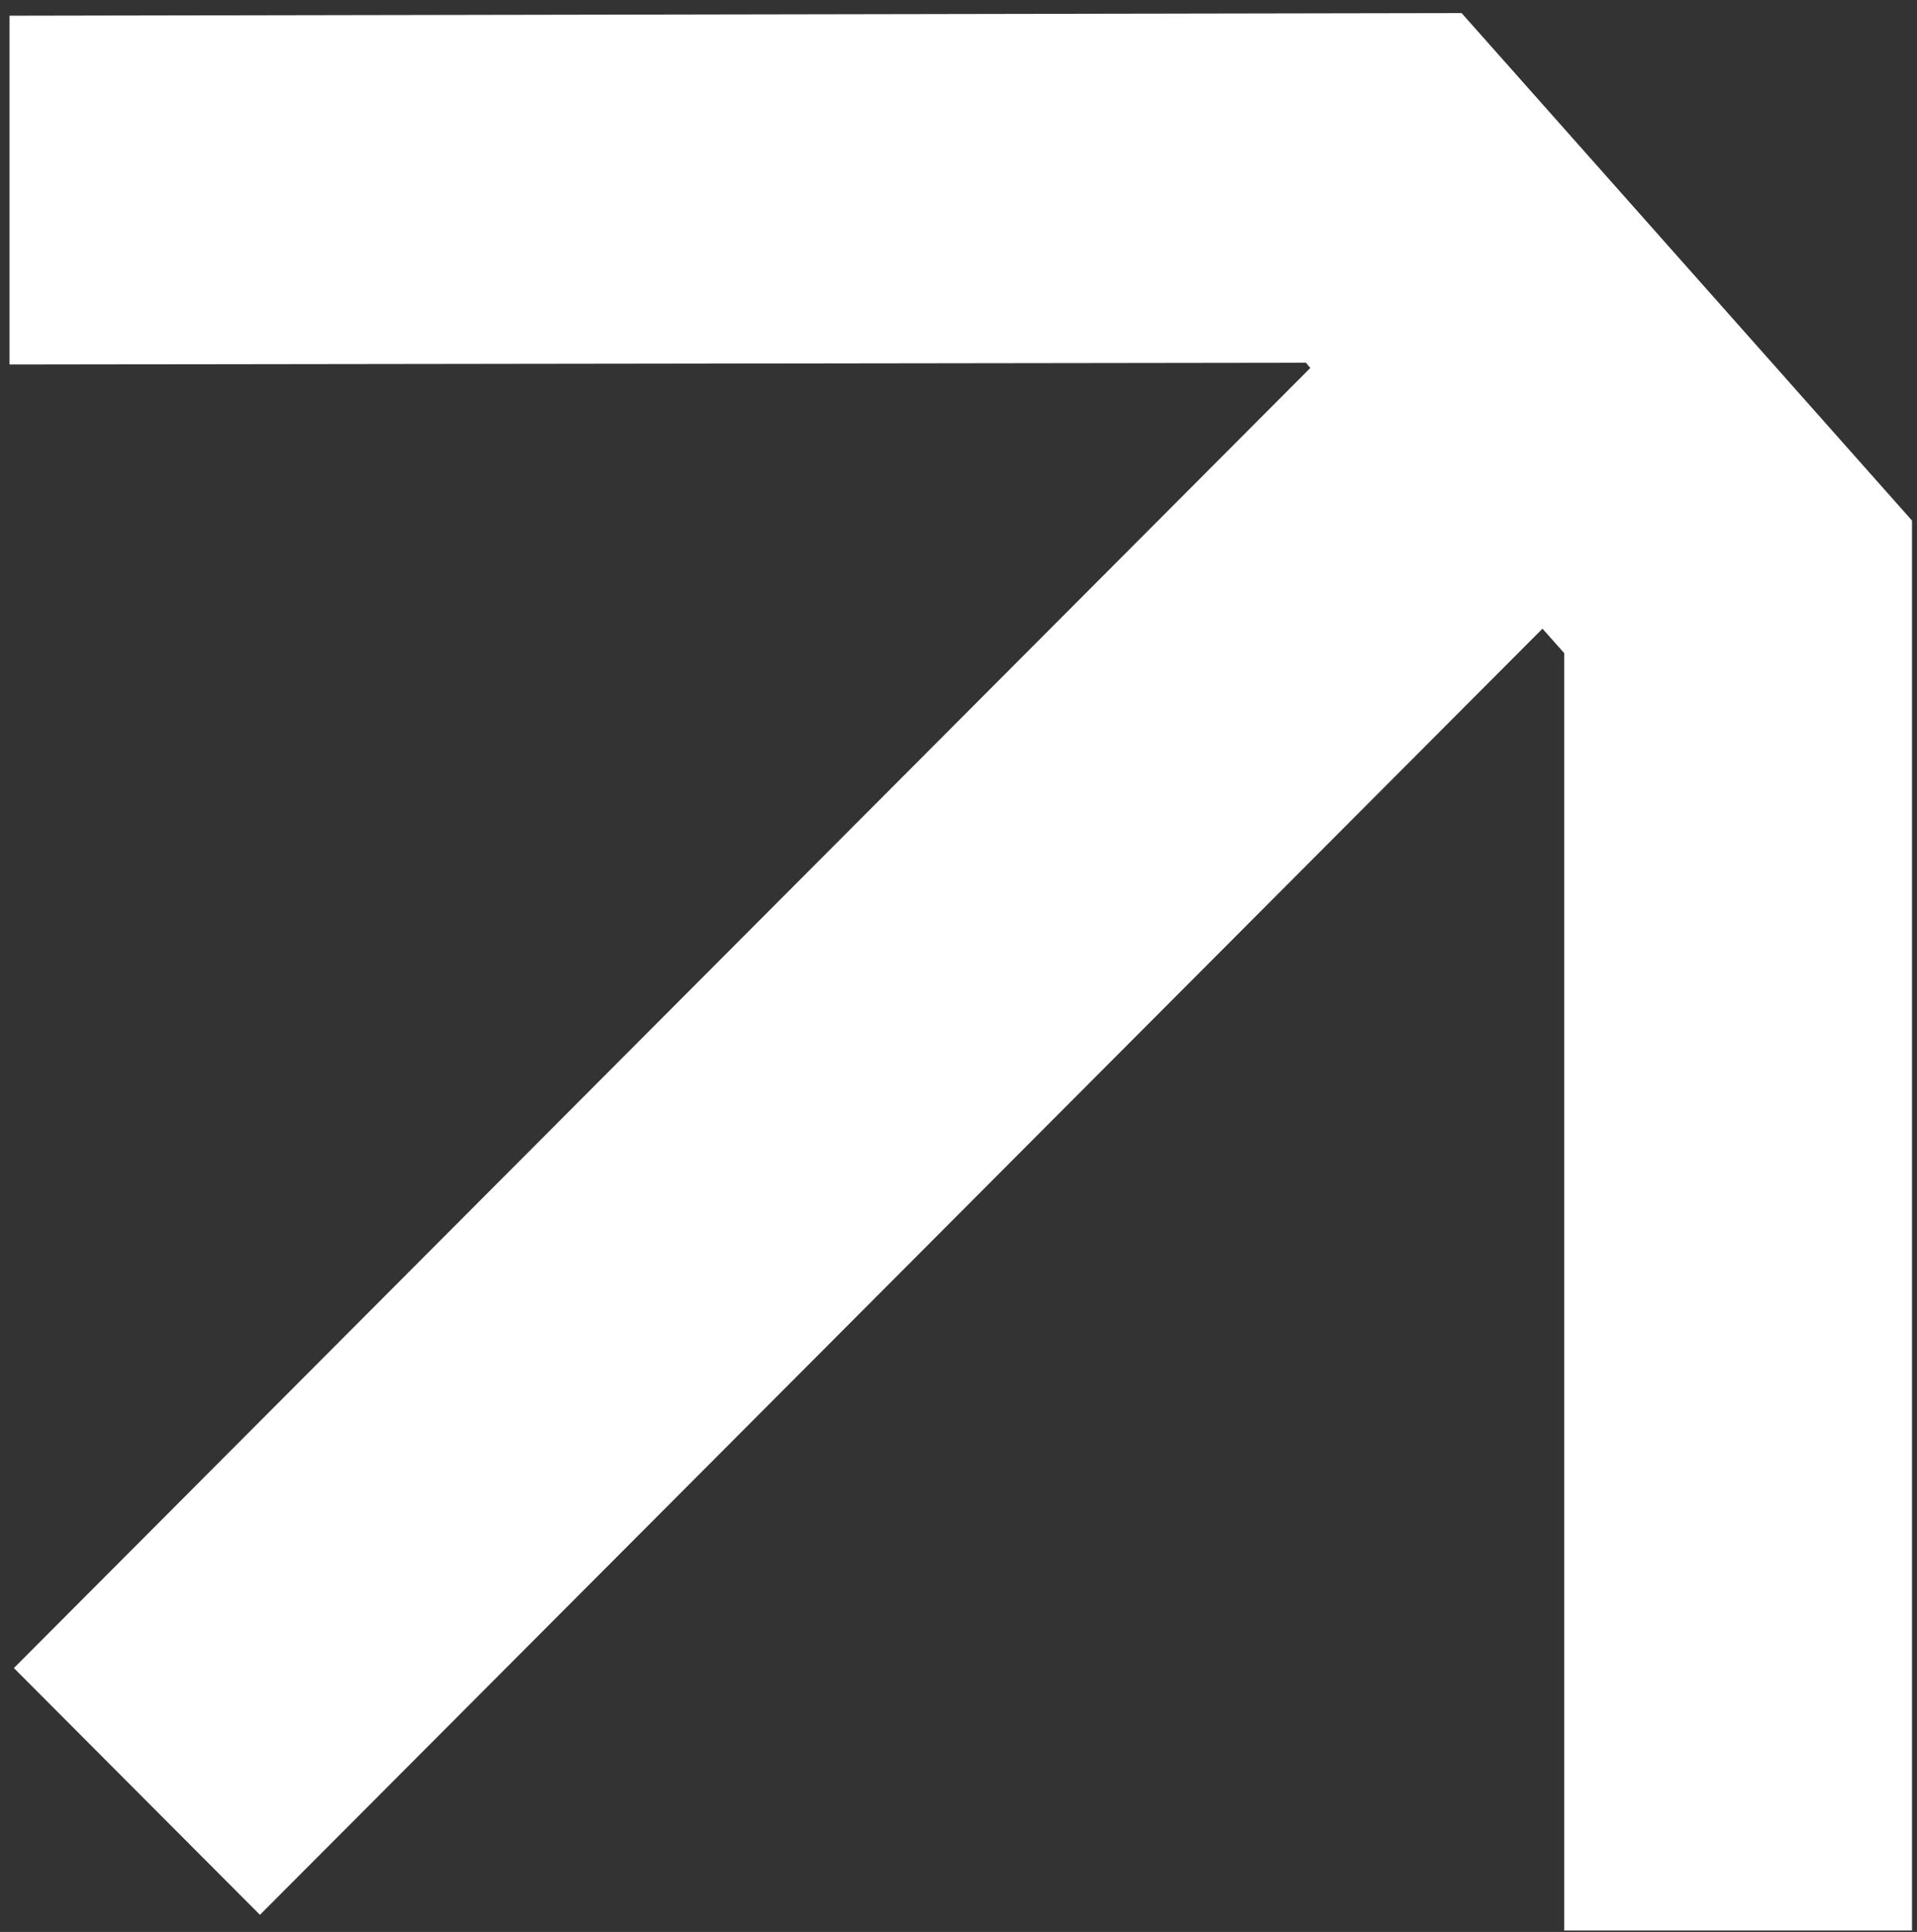 <svg width="132" height="133" viewBox="0 0 132 133" fill="none" xmlns="http://www.w3.org/2000/svg">
<rect x="0" y="0" width="132" height="133" fill="#333333" stroke="none"/>
<path d="M131.656 132.901H107.707V44.961L106.211 43.28L17.899 131.821L0.956 114.833L90.225 25.332L89.925 24.972L0.656 25.092V1.081L100.643 0.901L131.656 35.837V132.901Z" fill="white"/>
</svg>
